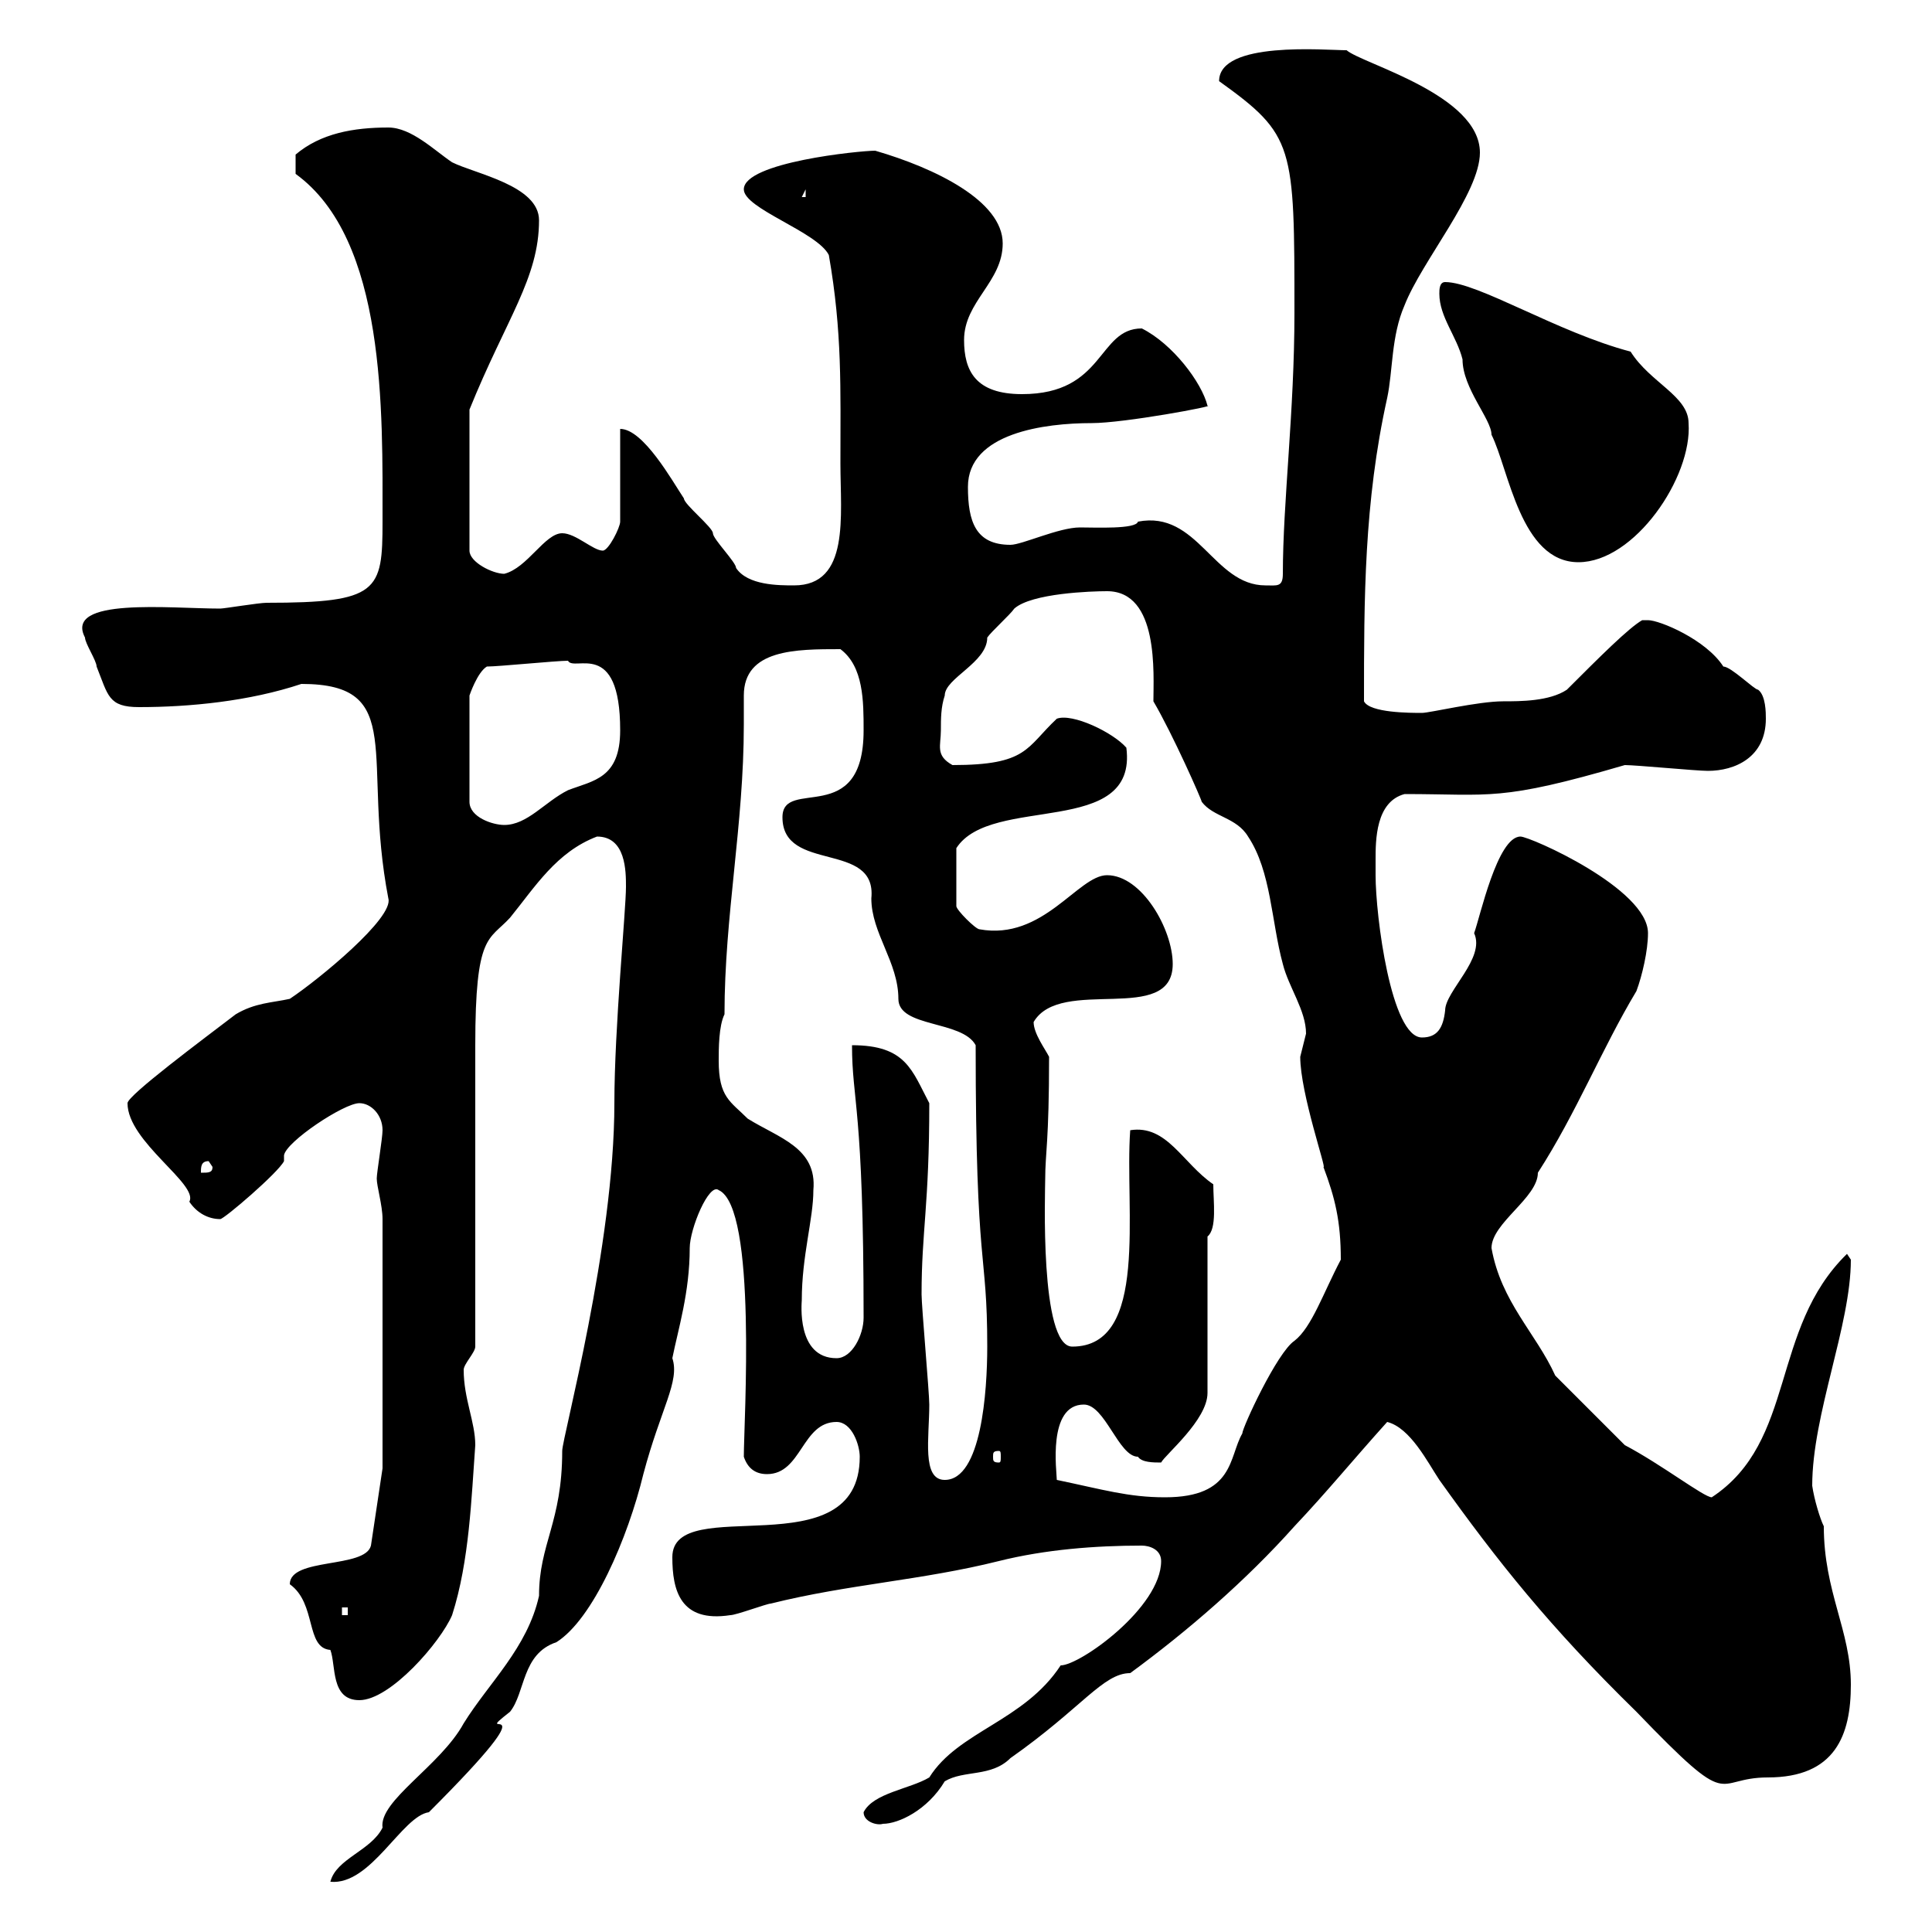 <svg xmlns="http://www.w3.org/2000/svg" xmlns:xlink="http://www.w3.org/1999/xlink" width="300" height="300"><path d="M97.20 137.70C97.20 141.30 95.40 159.60 95.40 171.30C95.40 193.50 87.30 223.20 87.30 225.30C87.30 236.40 83.70 239.70 83.70 247.80C81.90 255.90 75.90 261.30 72 267.60C68.40 274.20 58.80 279.60 59.40 283.80C57.60 287.40 52.20 288.60 51.30 292.20C57.60 292.80 62.40 282 66.60 281.40C87 261 72.30 271.20 79.20 265.80C81.60 262.80 81 256.80 86.40 255C92.10 251.40 97.50 238.80 99.90 228.90C102.60 218.70 105.60 214.50 104.40 210.90C105.30 206.40 107.10 200.70 107.10 193.80C107.10 190.80 110.10 183.60 111.60 184.80C117.60 187.50 115.50 220.80 115.50 226.20C116.10 228 117.30 228.90 119.10 228.90C124.50 228.90 124.50 220.80 129.90 220.80C132.30 220.80 133.50 224.40 133.50 226.20C133.50 243.90 104.40 231.60 104.40 241.80C104.40 246.90 105.60 252 113.40 250.80C114.30 250.80 119.10 249 119.70 249C131.70 246 143.10 245.40 155.10 242.40C162.30 240.60 170.10 240 177.30 240C178.50 240 180.30 240.60 180.30 242.40C180.30 249.60 167.70 258.60 164.70 258.60C159 267.30 148.80 268.80 144.30 276C141.30 277.80 135.60 278.40 134.10 281.40C134.10 282.90 136.20 283.50 137.10 283.20C139.50 283.20 144 281.10 146.70 276.60C149.70 274.80 153.90 276 156.90 273C168 265.20 171.30 259.80 175.50 259.80C184.50 253.20 193.50 245.40 201 237C206.10 231.60 210 226.80 215.40 220.80C219 221.70 221.70 227.10 223.50 229.80C232.50 242.40 240.60 252.60 254.10 265.80C269.40 281.70 265.80 276 274.50 276C285 276 287.40 269.40 287.40 261.60C287.40 253.20 283.20 247.20 283.20 237C282.60 235.80 281.70 232.80 281.40 230.70C281.40 219.60 287.40 205.80 287.40 195.60C287.40 195.60 286.80 194.70 286.80 194.70C274.80 206.40 279 223.80 265.80 232.50C264.60 232.50 258 227.40 252.30 224.40L241.50 213.60C238.50 207 233.10 202.20 231.60 193.80C231.60 189.90 238.80 186 238.80 182.10C244.80 172.80 248.70 162.90 254.10 153.90C255 151.50 255.90 147.60 255.90 144.90C255.90 138 237.60 129.90 236.10 129.90C232.50 129.90 229.80 142.50 228.90 144.90C230.70 148.80 224.40 153.90 224.40 156.90C224.10 159.60 223.20 161.10 220.80 161.10C216 161.10 213.60 142.20 213.60 135.90C213.60 135.90 213.60 134.10 213.60 133.50C213.60 130.50 213.60 124.50 218.10 123.30C231.60 123.30 232.80 124.50 252.30 118.80C254.10 118.80 263.40 119.70 265.20 119.70C269.40 119.70 274.20 117.60 274.20 111.60C274.20 110.70 274.20 108 273 107.10C272.40 107.10 268.80 103.50 267.60 103.50C264.90 99.30 257.70 96.30 255.90 96.30C255.90 96.30 255 96.30 255 96.30C252.90 97.50 248.40 102 243.30 107.10C240.60 108.90 236.10 108.90 233.40 108.90C229.50 108.90 222 110.70 220.80 110.70C219 110.70 212.70 110.70 211.80 108.90C211.80 93 211.80 78 215.40 61.80C216.30 57.60 216 52.20 218.10 47.40C220.80 40.50 229.80 30 229.80 23.70C229.80 14.70 211.50 9.90 209.10 7.80C205.80 7.80 189.30 6.30 189.30 12.60C201 21 201 22.50 201 48.60C201 63.90 199.20 78 199.20 89.10C199.20 91.20 198.30 90.90 196.50 90.90C188.40 90.90 186 79.20 176.70 81C176.40 82.20 170.10 81.90 167.70 81.90C164.40 81.90 158.70 84.60 156.90 84.60C151.50 84.60 150.30 81 150.30 75.60C150.30 67.20 162.30 65.70 169.50 65.70C174.60 65.70 189 63 187.50 63C186.60 59.40 182.10 53.40 177.30 51C170.40 51 171.60 61.20 158.70 61.20C151.50 61.20 149.70 57.60 149.70 52.80C149.70 46.80 155.70 43.80 155.70 37.80C155.70 31.20 145.20 26.10 135.90 23.40C133.50 23.40 115.50 25.20 115.50 29.40C115.50 32.40 126.90 36 128.70 39.60C130.80 51.60 130.50 60.30 130.50 72C130.50 80.10 132 90.90 123.30 90.90C120.90 90.90 116.10 90.90 114.30 88.20C114.30 87.30 110.70 83.70 110.70 82.80C110.70 81.90 106.20 78.30 106.20 77.40C104.40 74.70 99.90 66.60 96.30 66.60L96.30 81C96.30 81.90 94.50 85.50 93.60 85.50C92.10 85.50 89.40 82.80 87.30 82.80C84.60 82.80 81.90 88.20 78.30 89.10C76.50 89.10 72.90 87.30 72.90 85.50L72.90 63.60C78.60 49.50 83.70 43.20 83.70 34.20C83.70 28.80 73.80 27 70.20 25.20C67.50 23.40 63.90 19.80 60.30 19.80C54.90 19.80 49.80 20.70 45.90 24L45.90 27C60 37.20 59.40 63.90 59.40 81C59.40 91.80 58.80 93.60 41.40 93.60C40.20 93.60 34.80 94.50 34.20 94.50C26.40 94.50 9.90 92.70 13.20 99C13.20 99.90 15 102.60 15 103.50C16.80 108 16.80 109.80 21.60 109.80C29.40 109.80 38.70 108.90 46.80 106.20C63.30 106.20 56.10 117.60 60.30 139.50C61.20 142.50 49.50 152.10 45 155.10C42.30 155.70 39.60 155.70 36.60 157.50C31.50 161.40 19.80 170.10 19.80 171.30C19.80 177.30 30.90 183.90 29.40 186.60C30.60 188.40 32.40 189.30 34.20 189.30C34.80 189.30 43.20 182.10 44.10 180.30C44.10 180.30 44.10 179.40 44.10 179.40C44.40 177.30 53.40 171.30 55.80 171.30C57.60 171.30 59.40 173.10 59.40 175.50C59.40 176.70 58.50 182.10 58.50 183C58.50 184.20 59.40 187.20 59.40 189.30L59.40 228L57.60 240C56.70 243.60 45 241.80 45 246C49.20 249 47.40 255.90 51.30 256.20C52.20 258.60 51.30 264 55.80 264C60.60 264 68.40 255 70.20 250.80C72.90 242.40 73.20 232.50 73.80 224.40C73.80 220.80 72 217.20 72 212.70C72 211.80 73.80 210 73.80 209.10C73.80 201.90 73.80 169.50 73.80 162.30C73.80 144.90 75.90 146.10 79.20 142.50C83.10 137.70 86.40 132.30 92.70 129.90C97.20 129.90 97.20 135.30 97.20 137.70ZM53.10 249.60L54 249.60L54 250.80L53.10 250.80ZM164.10 229.80C164.10 228.60 162.60 218.10 168.30 218.10C171.60 218.10 173.70 226.20 176.70 226.20C177.30 227.10 179.10 227.10 180.30 227.10C180.90 225.90 187.50 220.50 187.50 216.30L187.50 192C189 190.80 188.40 186.60 188.40 183.90C183.60 180.60 181.20 174.60 175.50 175.50C174.60 187.80 178.50 209.10 166.50 209.10C161.40 209.10 162.30 184.80 162.30 183C162.30 179.10 162.90 177.30 162.90 164.10C162.30 162.90 160.50 160.50 160.50 158.70C164.70 151.50 182.10 159.30 182.10 149.70C182.10 144.30 177.30 135.90 171.90 135.90C167.40 135.90 162 146.10 152.10 144.30C151.50 144.30 148.50 141.30 148.50 140.70L148.50 131.70C153.90 123.30 176.70 130.20 174.90 116.10C172.80 113.70 166.50 110.70 164.10 111.60C159.30 116.10 159.60 118.80 147.90 118.80C145.20 117.30 146.10 115.80 146.10 113.40C146.10 111.60 146.10 109.80 146.70 108C146.70 105.30 153.30 102.90 153.30 99C153.90 98.10 156.90 95.40 157.50 94.50C160.20 92.10 169.50 91.80 171.90 91.80C180 91.80 179.10 104.70 179.10 108.90C182.10 114 186.60 124.20 186.60 124.50C188.40 126.90 192 126.90 193.80 129.90C197.40 135.30 197.40 143.10 199.20 149.70C200.10 153.30 202.80 156.90 202.80 160.50C202.80 160.50 201.90 164.10 201.90 164.10C201.90 169.80 206.10 181.80 205.50 181.20C207.30 186 208.20 189.60 208.20 195.60C205.50 200.70 203.70 206.10 201 208.20C198.30 210 192.90 221.70 192.90 222.60C190.80 226.20 191.70 232.50 180.90 232.50C175.20 232.50 171.30 231.30 164.10 229.80ZM143.10 201C143.10 191.10 144.30 187.20 144.30 171.30C141.60 166.20 140.70 162.30 132.30 162.30C132.30 171 134.10 171.90 134.10 204.60C134.10 207.30 132.30 210.90 129.90 210.90C123.60 210.90 124.50 202.20 124.50 201.90C124.50 195 126.30 189.30 126.30 184.80C126.90 178.20 120.90 176.70 116.10 173.70C113.40 171 111.60 170.40 111.60 164.70C111.60 162.90 111.60 159.30 112.50 157.50C112.50 142.20 115.50 128.10 115.50 112.50C115.50 111 115.50 109.20 115.50 108C115.50 100.80 123.60 100.80 130.50 100.80C134.10 103.50 134.10 108.90 134.10 113.40C134.10 128.70 121.50 120.60 121.50 126.90C121.50 135.60 136.20 130.50 135.30 139.50C135.30 144.90 139.50 149.40 139.50 155.10C139.50 159.60 149.40 158.40 151.50 162.30C151.50 198 153.30 193.80 153.30 209.10C153.30 216 152.40 229.80 146.70 229.80C143.10 229.80 144.30 223.20 144.30 218.10C144.30 216.30 143.10 202.80 143.10 201ZM155.10 225.30C155.40 225.30 155.40 225.60 155.40 226.20C155.40 226.80 155.40 227.10 155.10 227.10C154.20 227.10 154.20 226.80 154.20 226.20C154.20 225.60 154.20 225.30 155.10 225.30ZM32.40 180.30L33 181.20C33 182.10 32.40 182.10 31.20 182.10C31.20 181.20 31.20 180.30 32.40 180.30ZM75.60 103.50C77.40 103.50 86.40 102.60 88.20 102.60C89.10 104.40 96.30 99 96.30 113.40C96.30 120.90 92.10 121.20 88.20 122.70C84.60 124.50 81.90 128.10 78.30 128.10C76.50 128.10 72.90 126.90 72.90 124.50L72.90 108C72.90 108 74.10 104.40 75.60 103.50ZM223.50 45.60C223.50 49.20 226.20 52.20 227.10 55.80C227.10 60.30 231.60 65.10 231.60 67.50C234.30 72.90 236.10 87.30 245.10 87.30C253.80 87.30 262.80 74.10 262.20 65.70C262.20 61.50 256.20 59.40 253.20 54.60C241.80 51.60 229.50 43.80 224.40 43.80C223.50 43.80 223.50 45 223.50 45.60ZM125.10 29.40L125.10 30.60L124.50 30.60Z"/></svg>